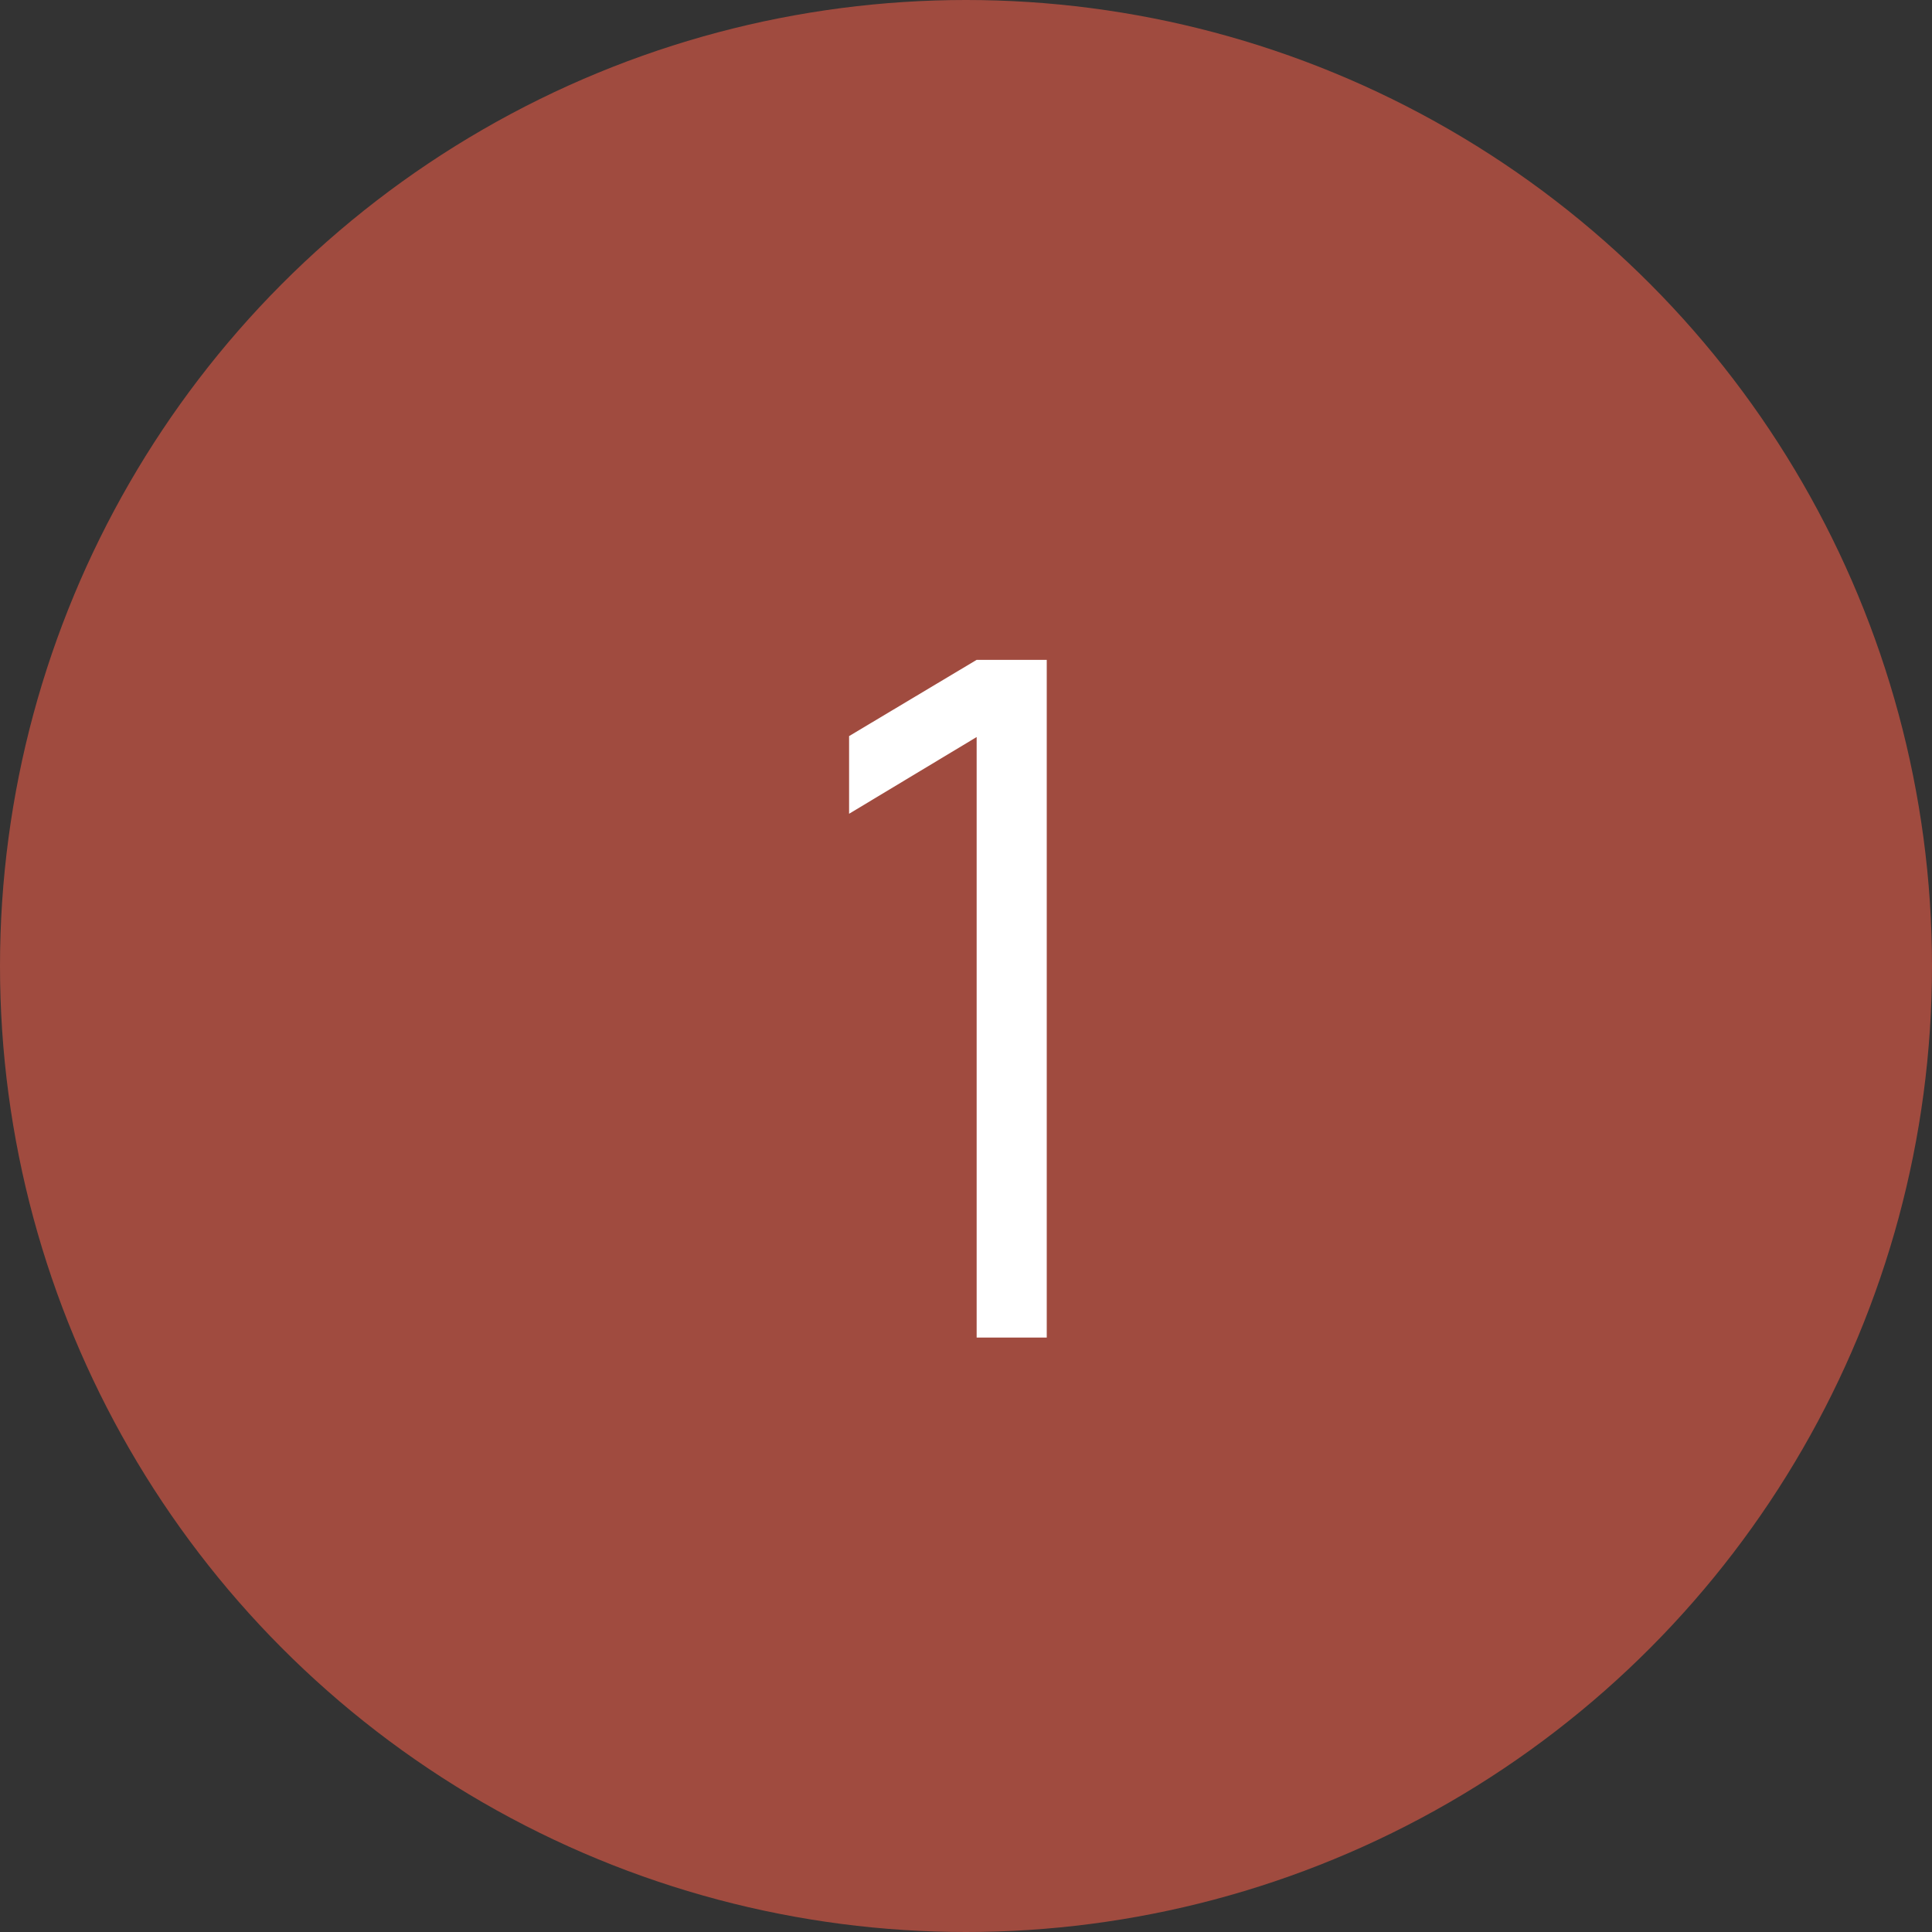 <?xml version="1.0" encoding="UTF-8"?> <svg xmlns="http://www.w3.org/2000/svg" width="39" height="39" viewBox="0 0 39 39" fill="none"><rect x="0" y="0" width="39" height="39" fill="#333333" stroke="none"/><circle cx="19.5" cy="19.5" r="19.5" fill="#A04B3F"></circle><path d="M19.715 27V14.878L17.14 16.427V14.859L19.715 13.32H21.13V27H19.715Z" fill="white"></path></svg> 